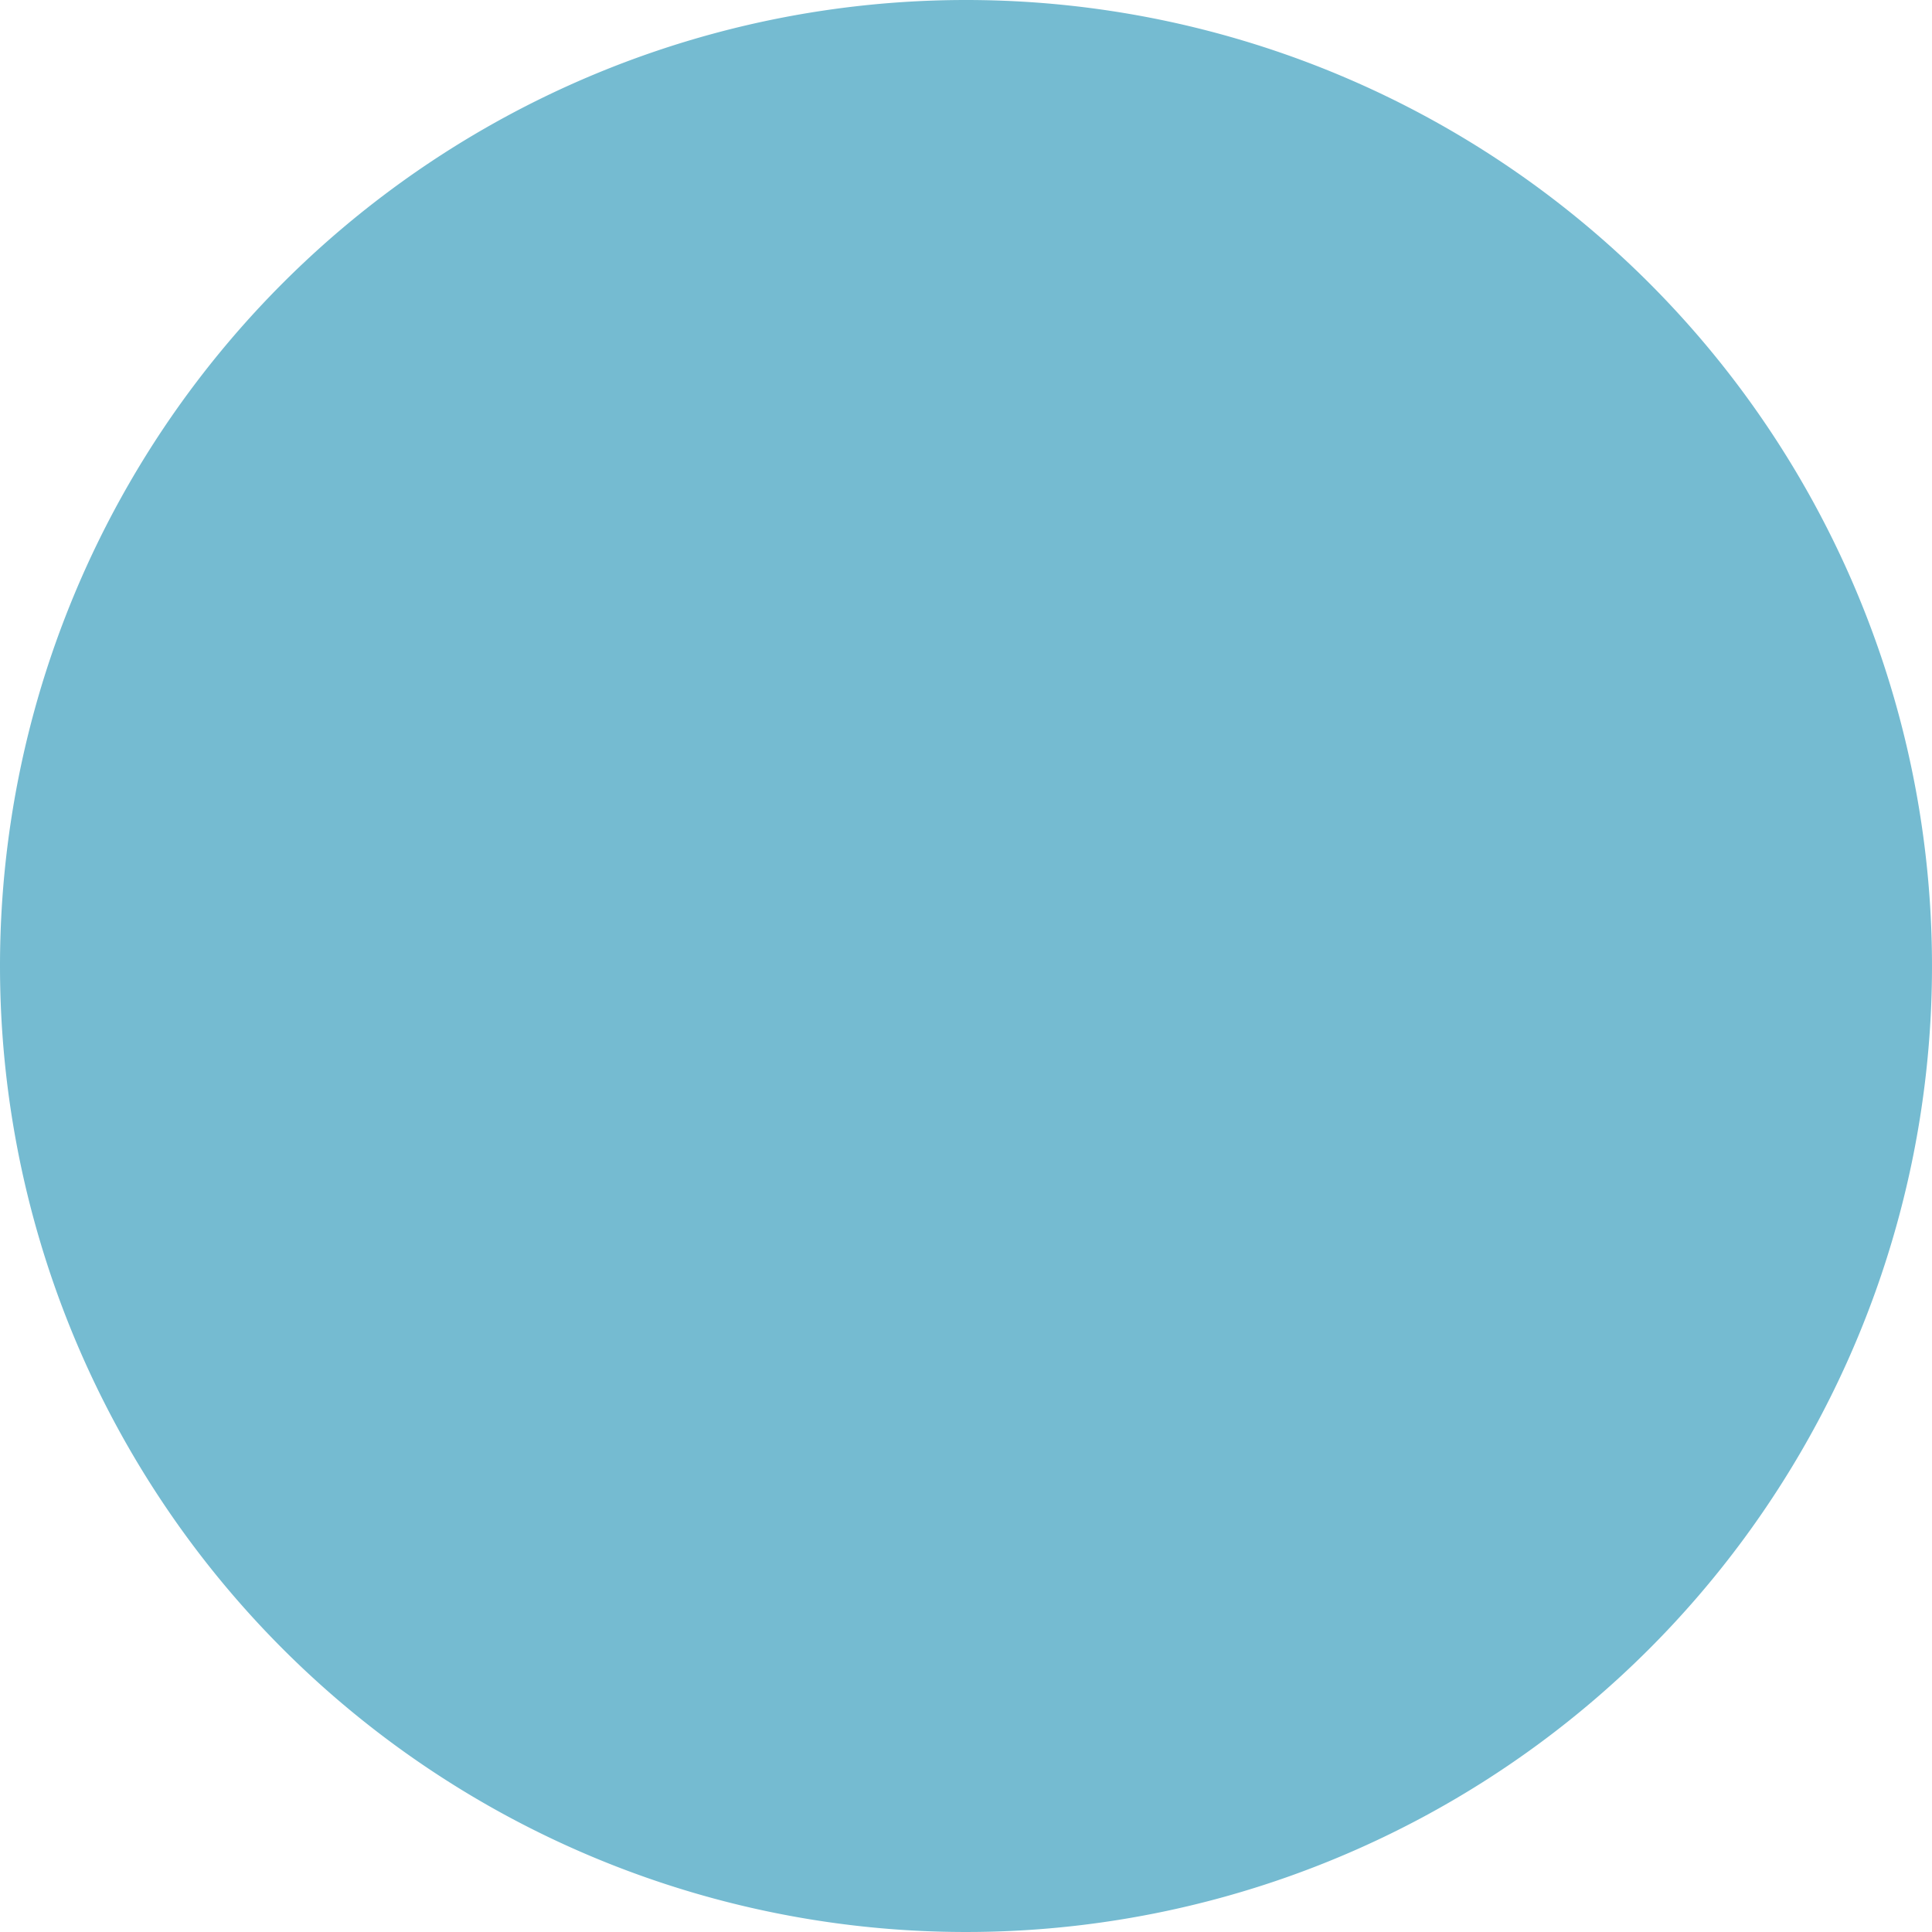 <svg id="Group_927" data-name="Group 927" xmlns="http://www.w3.org/2000/svg" xmlns:xlink="http://www.w3.org/1999/xlink" width="40.012" height="40.012" viewBox="0 0 40.012 40.012">
  <defs>
    <clipPath id="clip-path">
      <rect id="Rectangle_26" data-name="Rectangle 26" width="40.012" height="40.012" transform="translate(0 0)" fill="none"/>
    </clipPath>
  </defs>
  <g id="Group_16" data-name="Group 16" transform="translate(0 0)" clip-path="url(#clip-path)">
    <path id="Path_42" data-name="Path 42" d="M20.006,0A20.006,20.006,0,1,1,0,20.006,20.006,20.006,0,0,1,20.006,0" transform="translate(0 0)" fill="#75bbd1"/>
  </g>
</svg>
